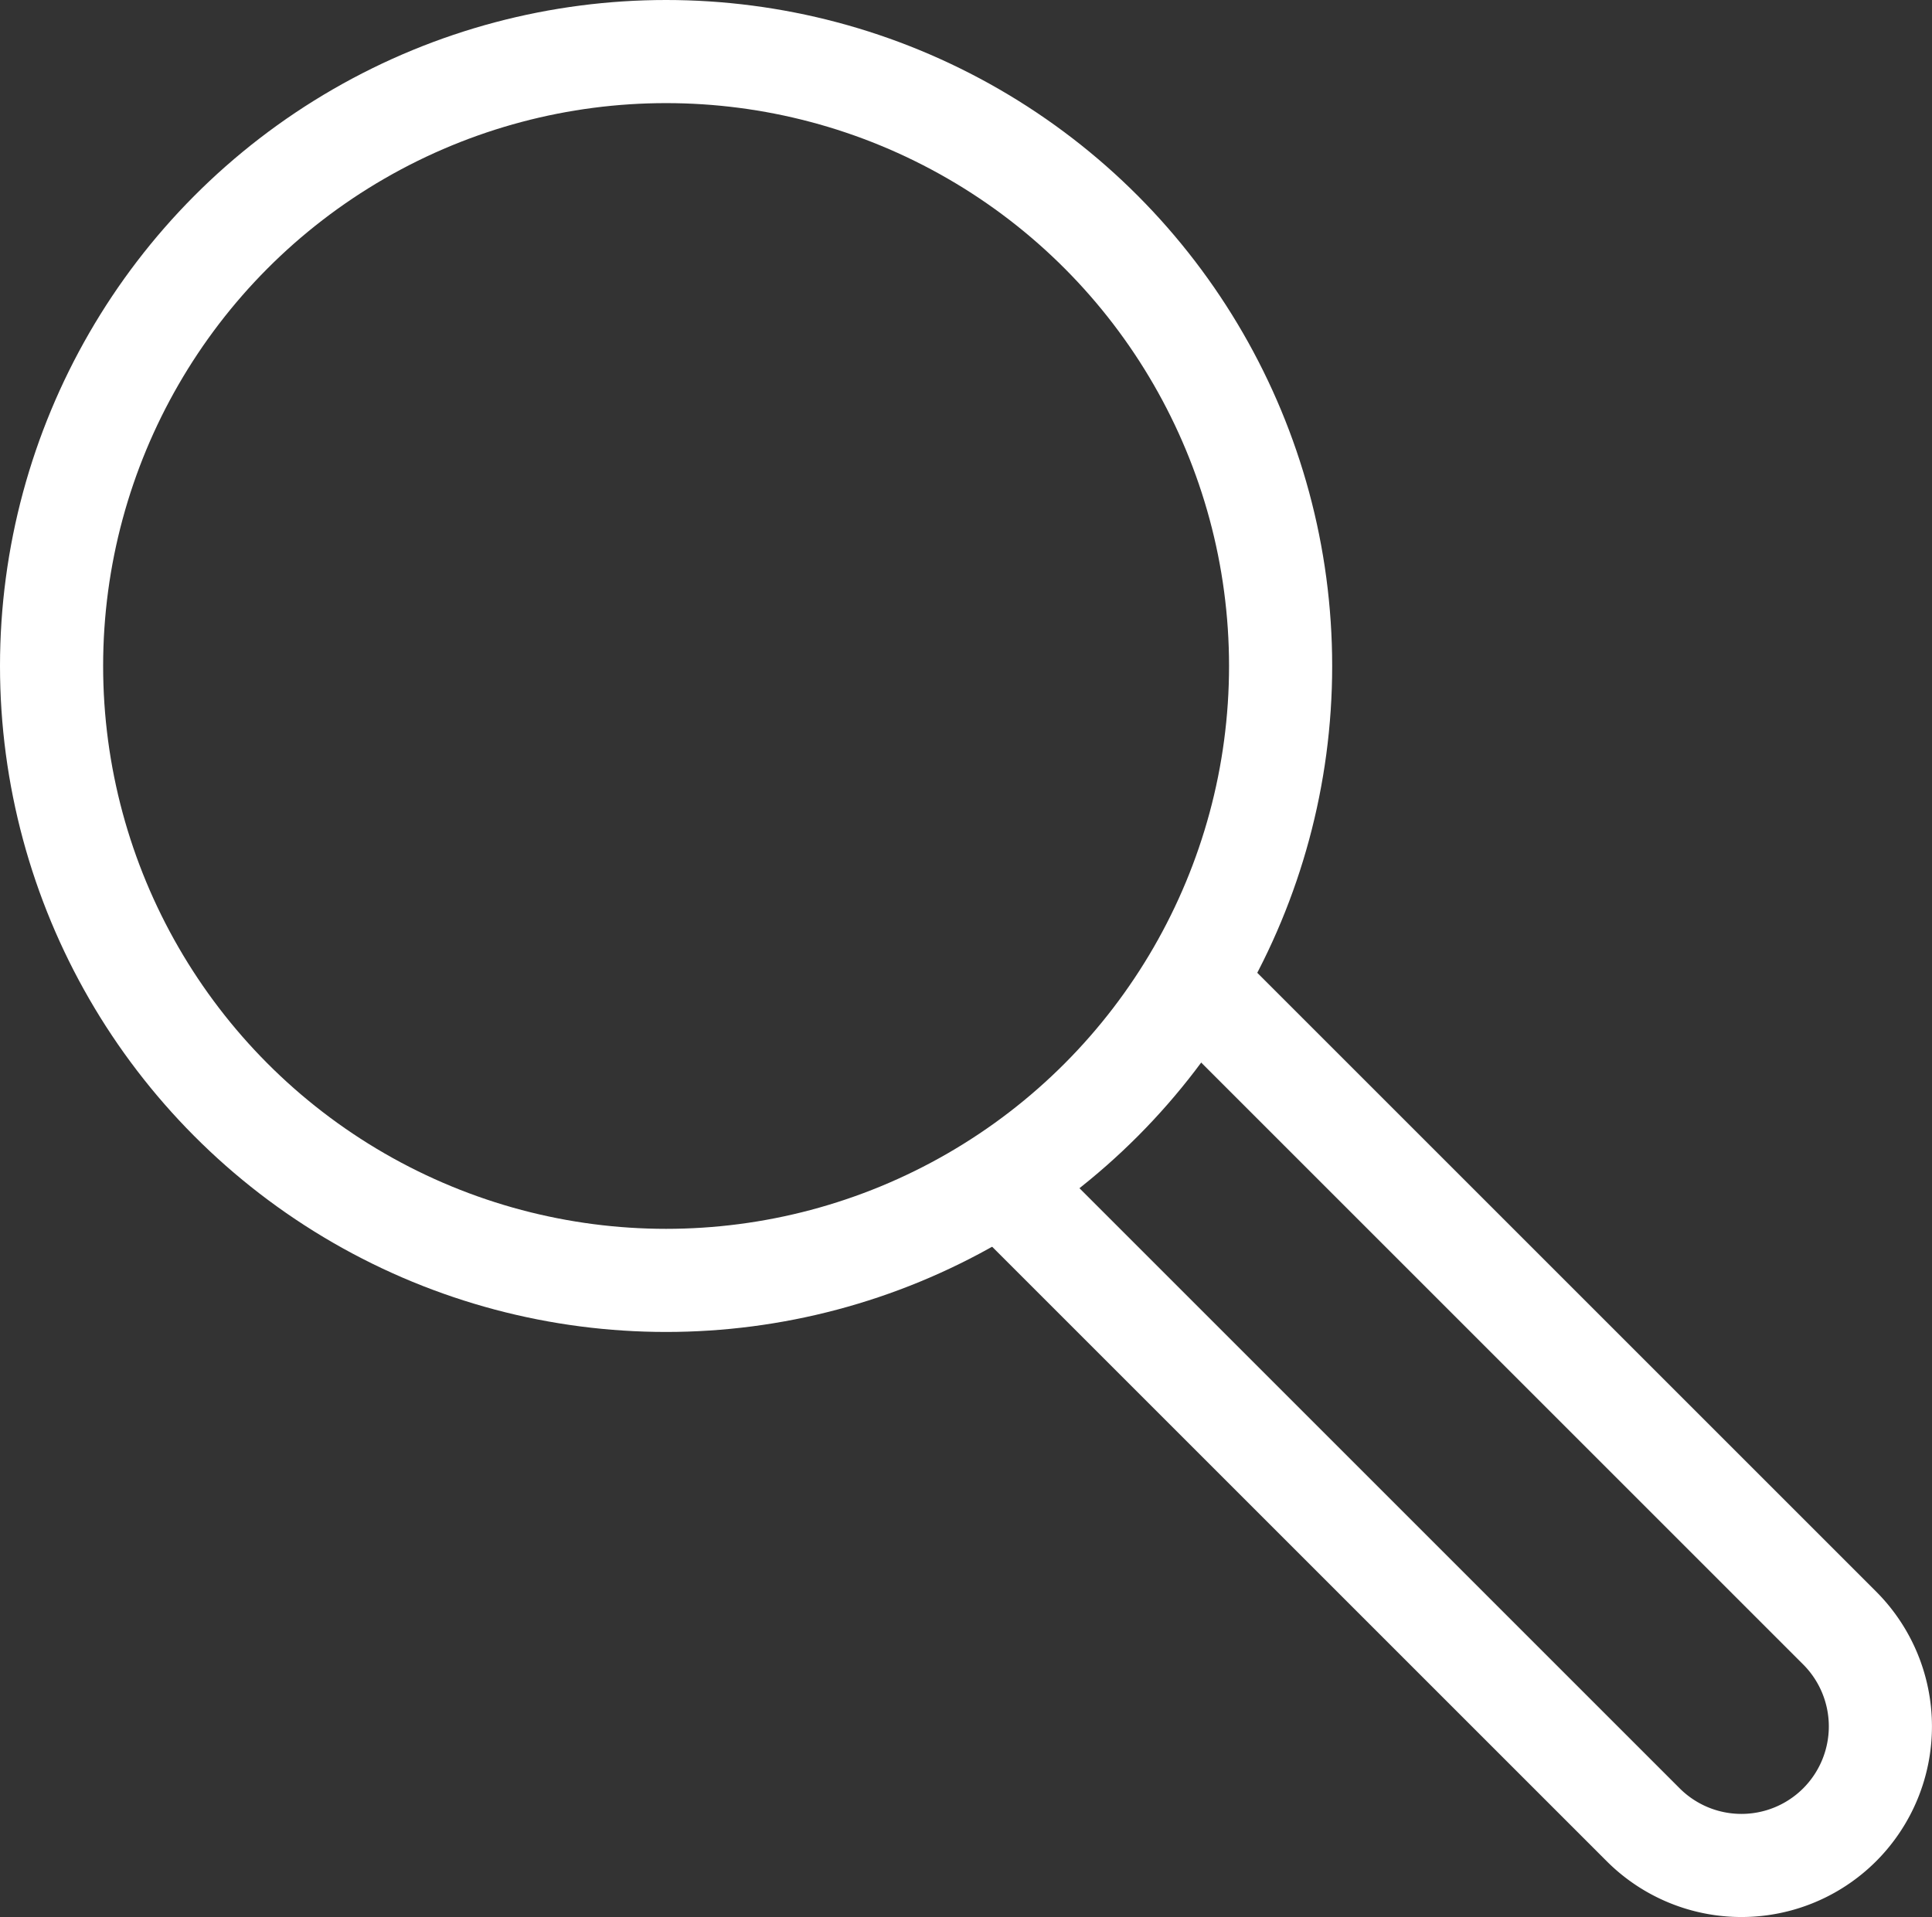 <svg xmlns="http://www.w3.org/2000/svg" width="37.466" height="37.181" viewBox="0 0 37.466 37.181">
  <rect x="0" y="0" width="37.466" height="37.181" fill="#333333" stroke="none"/>
  <g id="Grupo_33" data-name="Grupo 33" transform="translate(-1213.487 -354.513)">
    <circle id="Elipse_1" data-name="Elipse 1" cx="11.917" cy="11.917" r="11.917" transform="translate(1214.487 355.513)" fill="none" stroke="#fff" stroke-miterlimit="10" stroke-width="2"/>
    <path id="Trazado_43" data-name="Trazado 43" d="M1231.833,376.407l12.472,12.472a2.694,2.694,0,0,0,3.813,0h0a2.7,2.7,0,0,0,0-3.813l-12.539-12.539" transform="translate(1.046 1.025)" fill="none" stroke="#fff" stroke-miterlimit="10" stroke-width="2"/>
  </g>
</svg>
